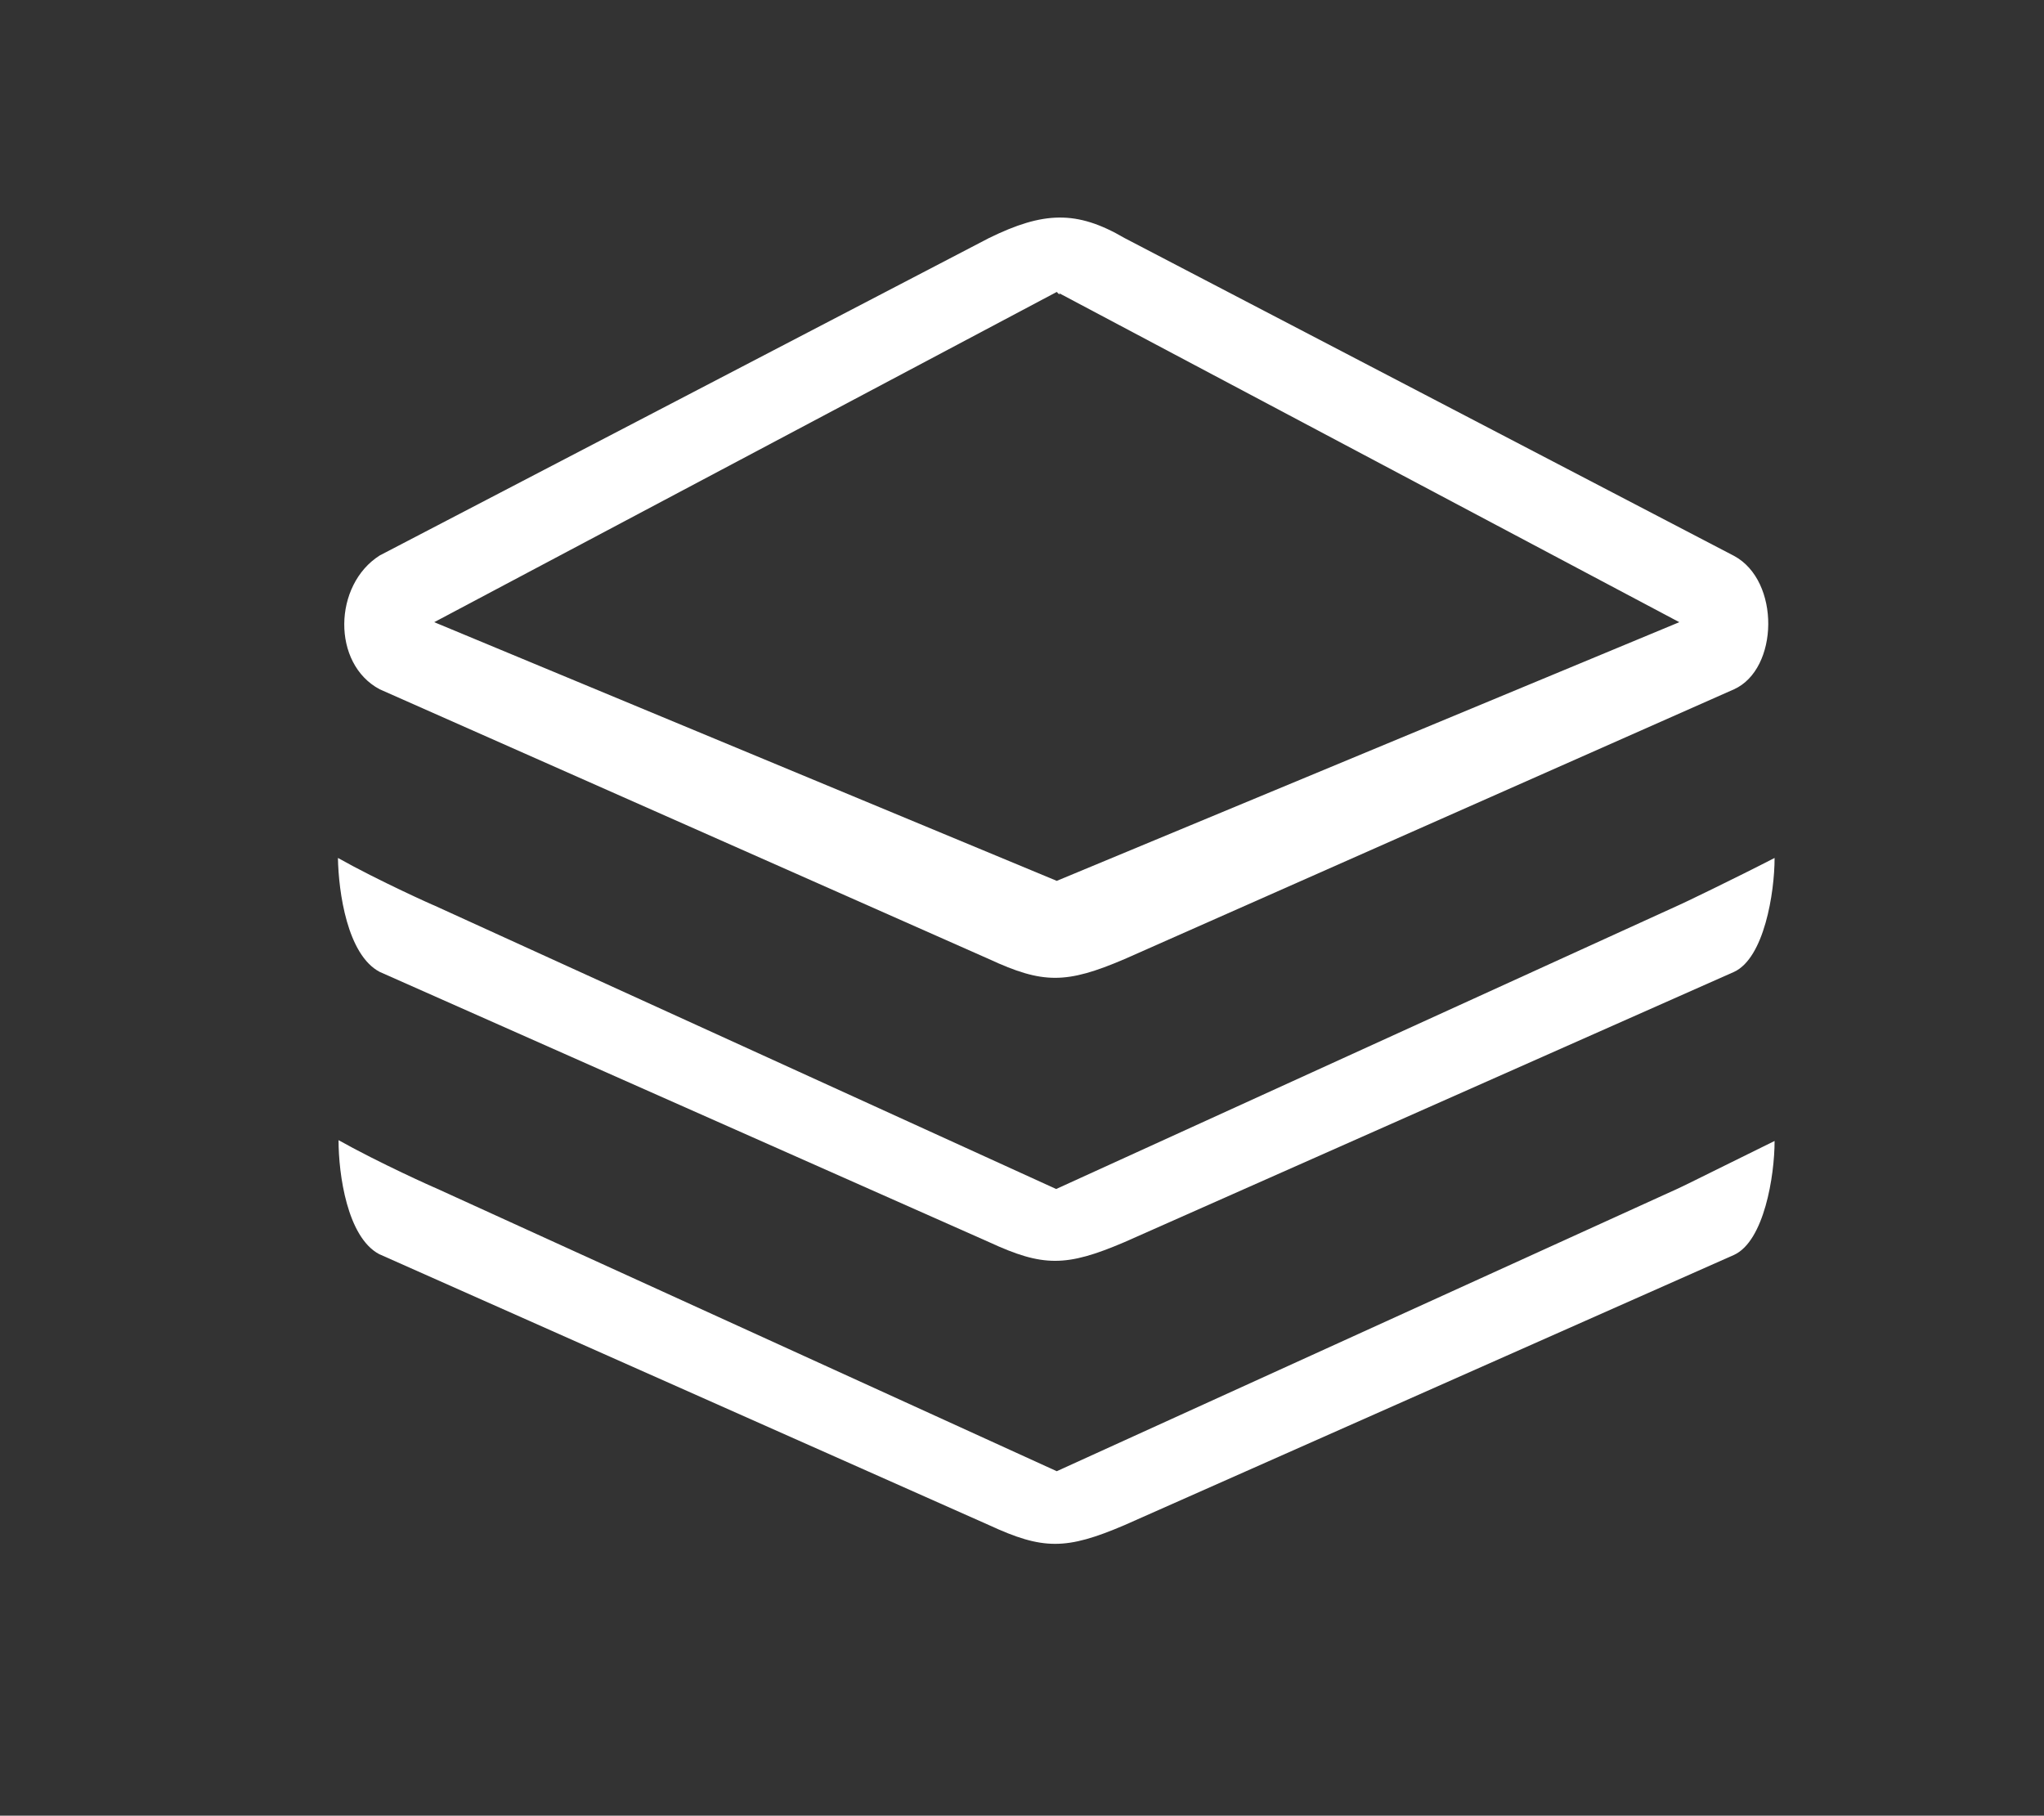 <svg id="图层_1" data-name="图层 1" xmlns="http://www.w3.org/2000/svg" viewBox="0 0 100.83 89.56"><rect x="0" y="0" width="100.83" height="89.56" fill="#333333" stroke="none"/><defs><style>.cls-1{fill:#fff;}</style></defs><path class="cls-1" d="M52.13,14.4c.22.26.17,0,0,0Z"/><path class="cls-1" d="M52.13,72.57l-30.71-14c.11.06-2.71-1.2-4.72-2.33,0,1.69.43,4.78,2,5.62L48.79,75.23c2.66,1.23,3.8,1.23,6.68,0L85.54,61.9c1.48-.68,2-3.89,2-5.62-1.94.95-4.68,2.32-4.73,2.33Z"/><path class="cls-1" d="M18.73,34,48.79,47.31c2.66,1.23,3.8,1.23,6.68,0L85.54,34c2.21-1,2.29-5.35,0-6.58L55.47,11.74c-2.36-1.38-4-1.31-6.68,0L18.73,27.4C16.44,28.85,16.36,32.74,18.73,34ZM52.13,14.4,82.84,30.69,52.13,43.45,21.42,30.69Z"/><path class="cls-1" d="M18.73,47.94,48.79,61.27c2.66,1.23,3.8,1.23,6.68,0L85.54,47.94c1.48-.68,2-3.89,2-5.62-1.94,1-4.68,2.32-4.73,2.33l-30.71,14-30.71-14c.11.06-2.71-1.2-4.72-2.33C16.7,44,17.13,47.1,18.73,47.94Z"/></svg>